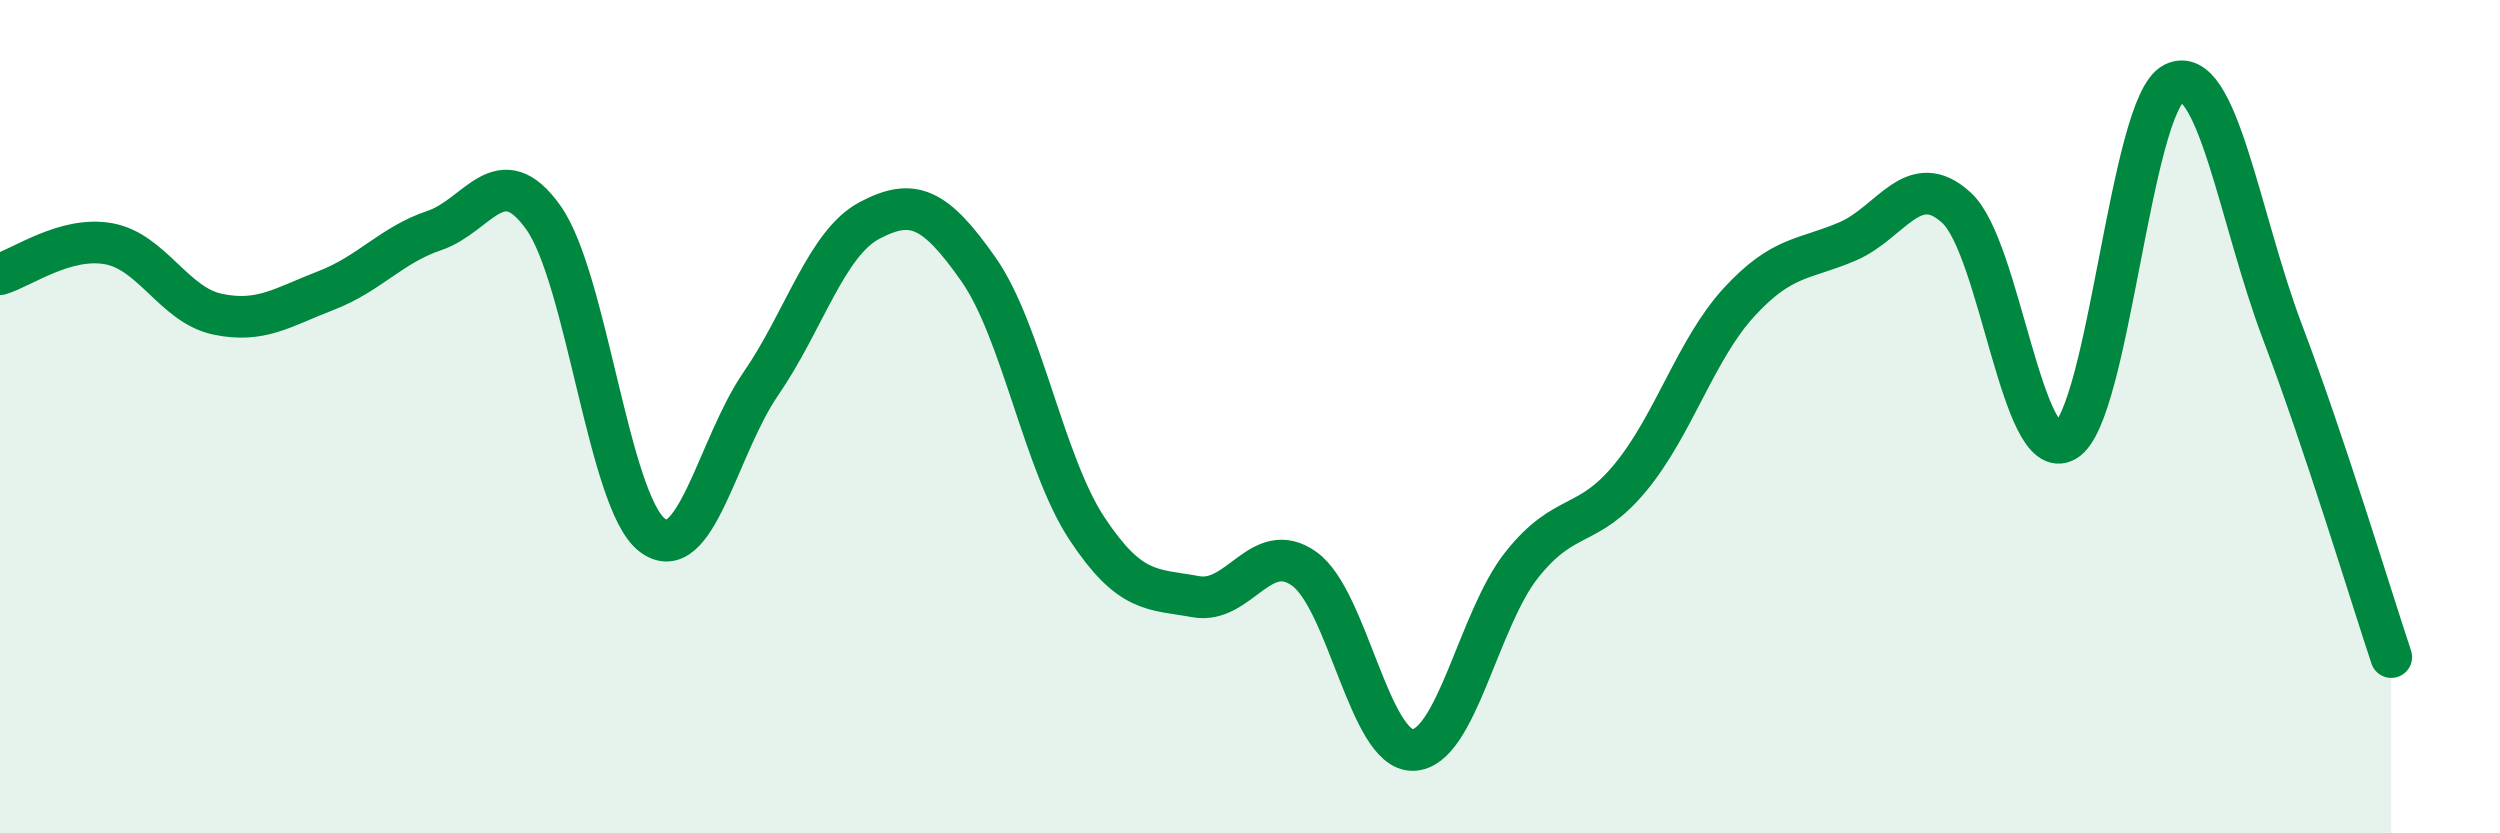 
    <svg width="60" height="20" viewBox="0 0 60 20" xmlns="http://www.w3.org/2000/svg">
      <path
        d="M 0,6.58 C 0.52,6.43 1.57,5.66 2.61,5.85 C 3.65,6.04 4.18,7.32 5.22,7.54 C 6.26,7.76 6.79,7.37 7.83,6.97 C 8.87,6.57 9.39,5.88 10.43,5.53 C 11.47,5.18 12,3.76 13.04,5.22 C 14.08,6.68 14.61,12.04 15.65,12.84 C 16.69,13.64 17.22,10.72 18.26,9.21 C 19.3,7.7 19.83,5.84 20.87,5.29 C 21.91,4.74 22.44,4.98 23.48,6.46 C 24.52,7.94 25.05,11.12 26.09,12.69 C 27.13,14.26 27.66,14.13 28.7,14.32 C 29.74,14.51 30.26,12.91 31.3,13.65 C 32.34,14.39 32.87,18.02 33.91,18 C 34.95,17.98 35.48,14.87 36.52,13.56 C 37.56,12.25 38.09,12.72 39.13,11.46 C 40.17,10.2 40.7,8.38 41.74,7.25 C 42.78,6.12 43.31,6.24 44.35,5.79 C 45.39,5.34 45.92,4.03 46.96,4.99 C 48,5.95 48.53,11.18 49.57,10.58 C 50.61,9.98 51.13,2.52 52.17,2 C 53.21,1.48 53.74,5.22 54.78,7.97 C 55.82,10.72 56.87,14.21 57.39,15.77L57.39 20L0 20Z"
        fill="#008740"
        opacity="0.1"
        stroke-linecap="round"
        stroke-linejoin="round"
      />
      <path
        d="M 0,6.58 C 0.52,6.43 1.57,5.66 2.61,5.85 C 3.65,6.04 4.18,7.32 5.22,7.54 C 6.26,7.76 6.79,7.37 7.83,6.97 C 8.87,6.57 9.39,5.88 10.43,5.53 C 11.47,5.18 12,3.76 13.04,5.22 C 14.08,6.68 14.61,12.04 15.65,12.84 C 16.69,13.64 17.22,10.72 18.26,9.21 C 19.3,7.7 19.83,5.84 20.87,5.29 C 21.91,4.74 22.44,4.98 23.48,6.46 C 24.52,7.94 25.05,11.12 26.09,12.69 C 27.13,14.26 27.66,14.13 28.7,14.32 C 29.74,14.51 30.26,12.91 31.3,13.65 C 32.34,14.39 32.87,18.02 33.91,18 C 34.95,17.98 35.48,14.87 36.52,13.56 C 37.56,12.25 38.09,12.72 39.13,11.46 C 40.17,10.2 40.7,8.38 41.74,7.25 C 42.78,6.12 43.31,6.24 44.35,5.79 C 45.39,5.34 45.92,4.03 46.96,4.99 C 48,5.95 48.53,11.18 49.57,10.58 C 50.61,9.98 51.13,2.52 52.17,2 C 53.21,1.48 53.74,5.22 54.78,7.97 C 55.82,10.72 56.87,14.21 57.39,15.77"
        stroke="#008740"
        stroke-width="1"
        fill="none"
        stroke-linecap="round"
        stroke-linejoin="round"
      />
    </svg>
  